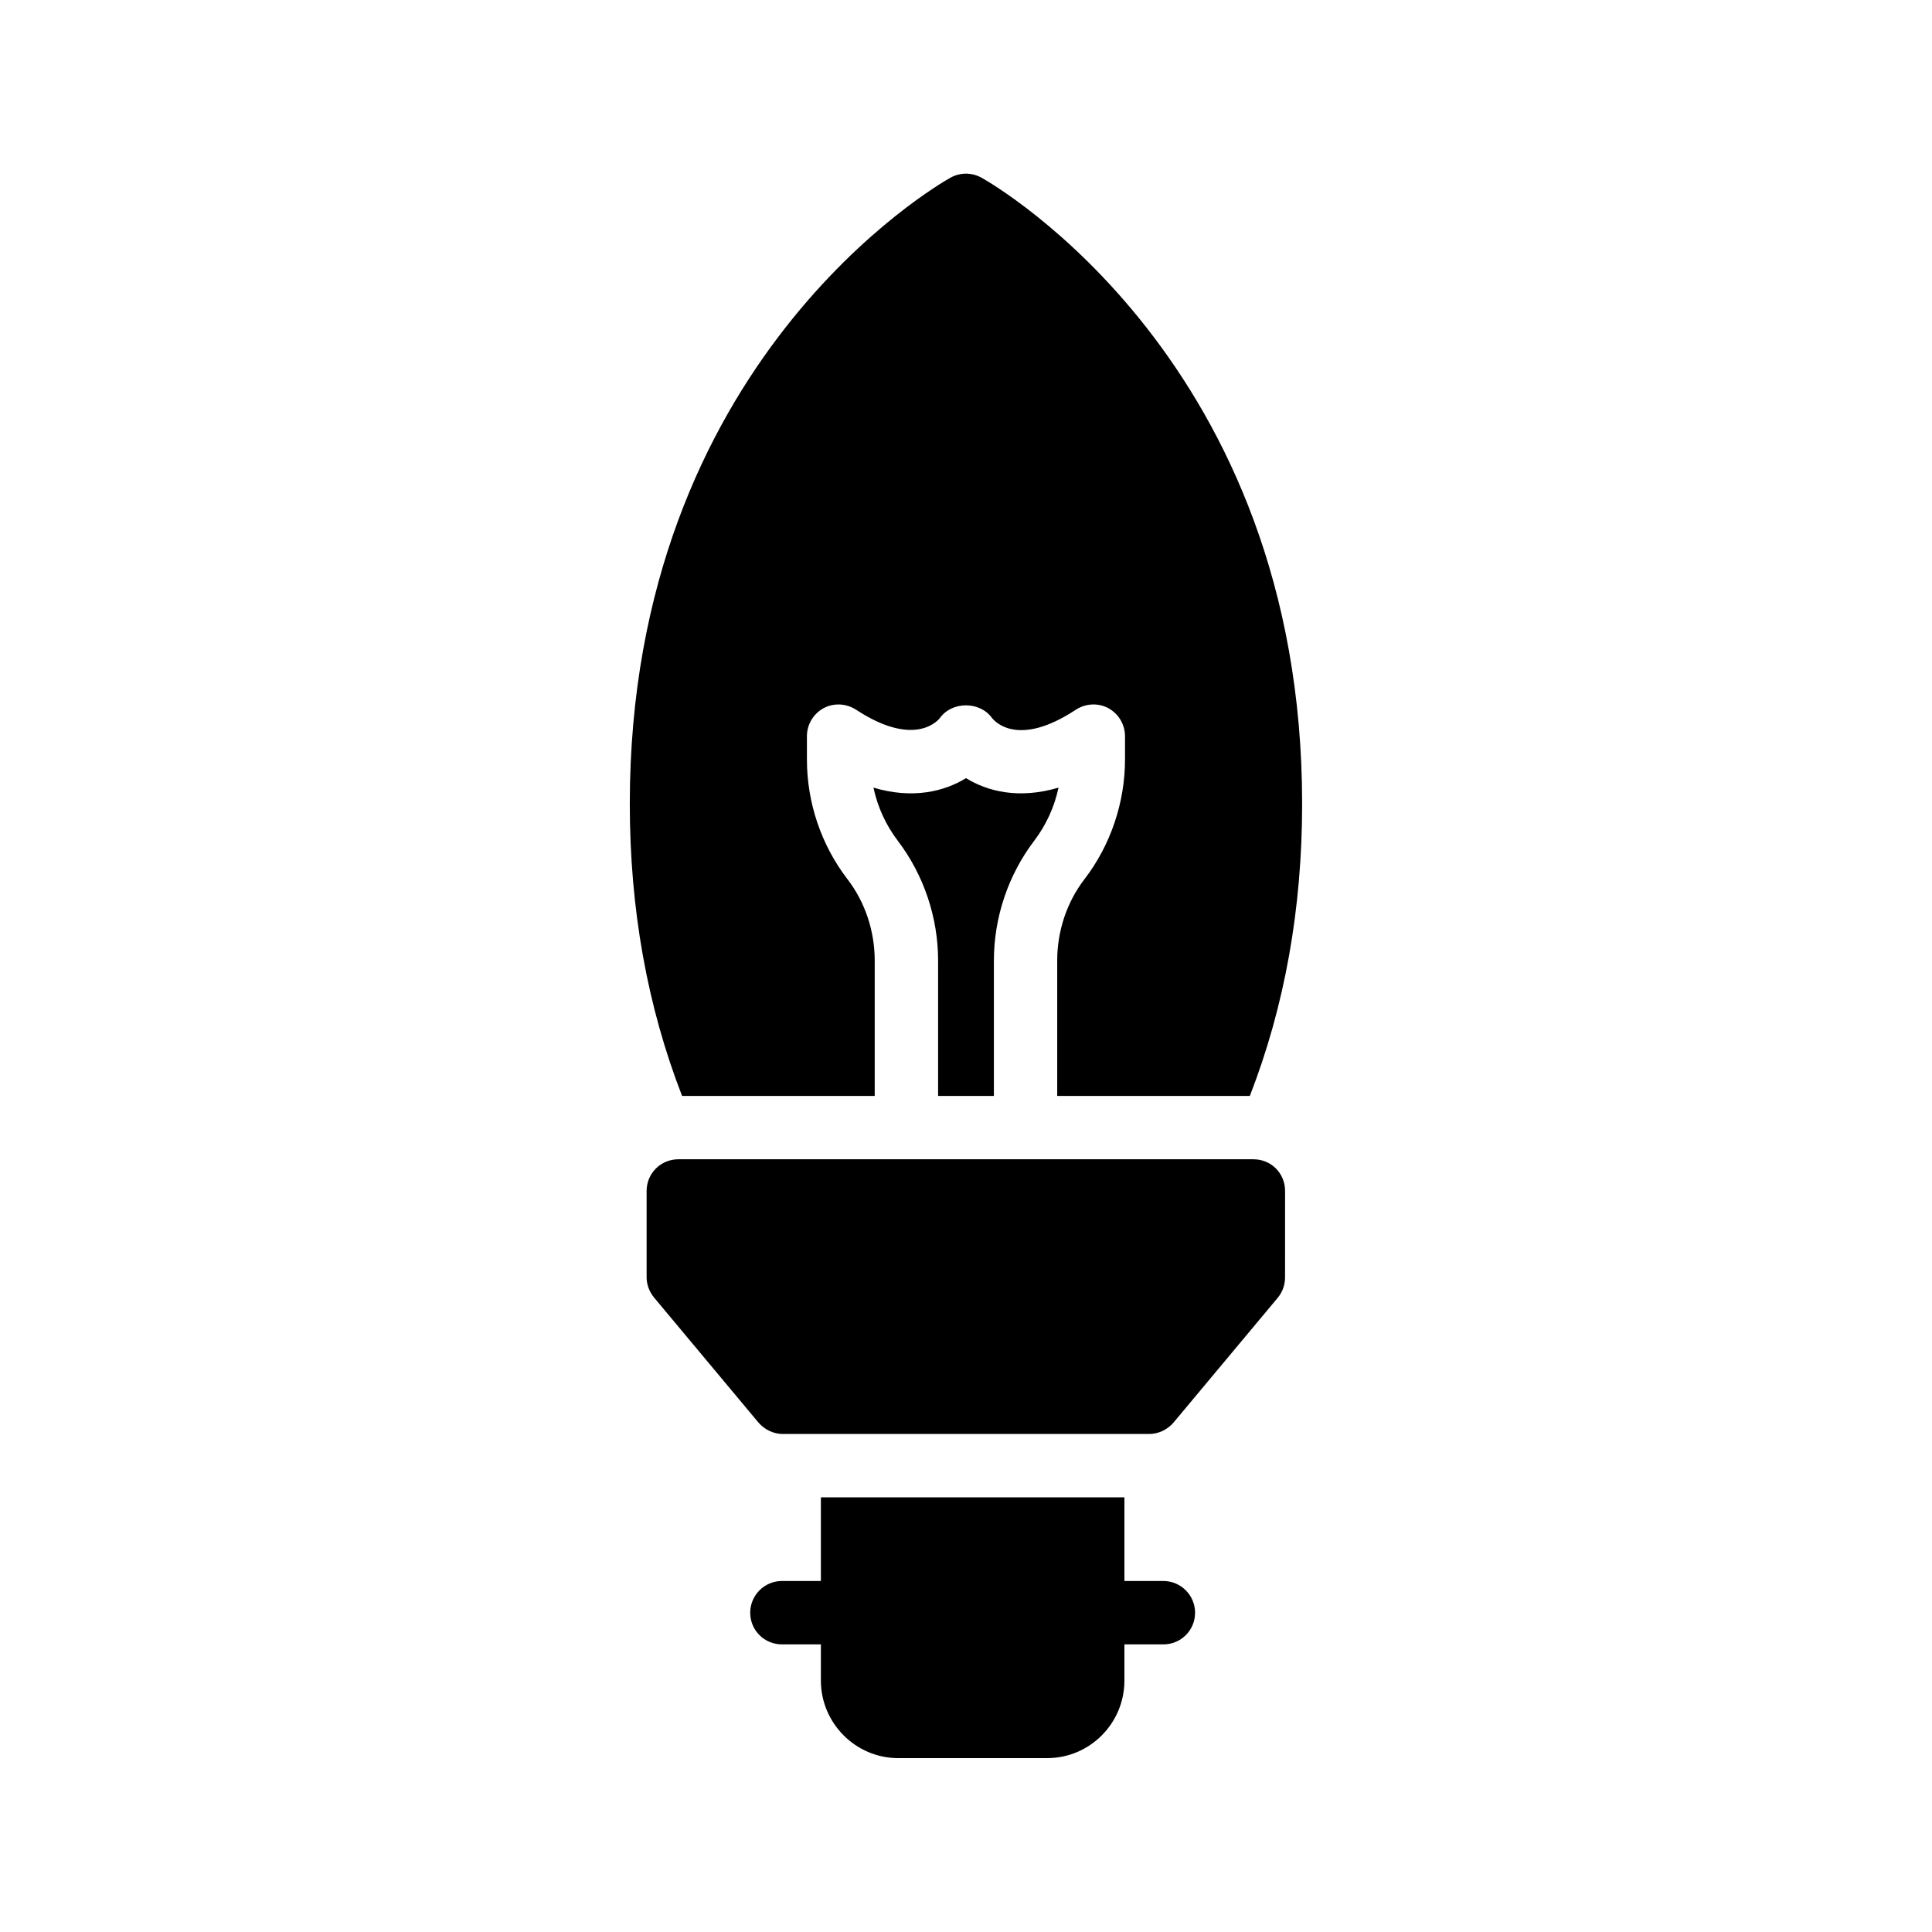 <?xml version="1.0" encoding="UTF-8"?>
<!-- Uploaded to: ICON Repo, www.iconrepo.com, Generator: ICON Repo Mixer Tools -->
<svg fill="#000000" width="800px" height="800px" version="1.1" viewBox="144 144 512 512" xmlns="http://www.w3.org/2000/svg">
 <g>
  <path d="m476.16 451.22h-152.4c-4.617 0-8.398 3.695-8.398 8.398v22.922c0 1.93 0.754 3.863 2.016 5.375l27.625 33.082c1.594 1.848 3.945 3.023 6.465 3.023h97.066c2.519 0 4.871-1.176 6.465-3.023l27.625-33.082c1.258-1.512 1.93-3.441 1.93-5.375l0.008-22.922c0-4.703-3.695-8.398-8.398-8.398z"/>
  <path d="m452.31 562.98h-10.328v-22.168h-80.441v22.168h-10.328c-4.617 0-8.398 3.777-8.398 8.398 0 4.703 3.777 8.398 8.398 8.398h10.328v9.574c0 11.336 9.238 20.57 20.488 20.57h39.465c11.336 0 20.488-9.238 20.488-20.57v-9.574h10.328c4.617 0 8.398-3.695 8.398-8.398-0.004-4.621-3.781-8.398-8.398-8.398z"/>
  <path d="m407.39 434.43v-35.855c0-11.418 3.777-22.672 10.664-31.738 3.191-4.199 5.375-8.984 6.465-14.105-10.496 3.106-18.809 1.008-24.52-2.519-5.711 3.527-14.105 5.625-24.52 2.519 1.09 5.121 3.273 9.91 6.465 14.105 6.887 9.07 10.664 20.32 10.664 31.738v35.855z"/>
  <path d="m404.11 191.09c-2.602-1.426-5.625-1.426-8.23 0-3.441 1.93-84.977 48.871-84.977 165.92 0 27.793 4.617 53.656 13.855 77.418h51.051v-35.855c0-7.809-2.519-15.449-7.223-21.578-6.969-9.07-10.746-20.32-10.746-31.738v-6.129c0-3.106 1.68-5.961 4.449-7.473 2.688-1.426 5.961-1.258 8.566 0.418 16.121 10.578 22.168 2.266 22.25 2.184 3.191-4.449 10.578-4.449 13.77 0 1.008 1.258 7.223 7.727 22.25-2.184 2.602-1.68 5.879-1.848 8.566-0.418 2.769 1.512 4.449 4.367 4.449 7.473v6.129c0 11.336-3.777 22.672-10.746 31.738-4.703 6.129-7.223 13.77-7.223 21.578v35.855h51.051c9.238-23.762 13.855-49.625 13.855-77.418 0.008-117.05-81.527-163.99-84.969-165.92z"/>
 </g>
</svg>